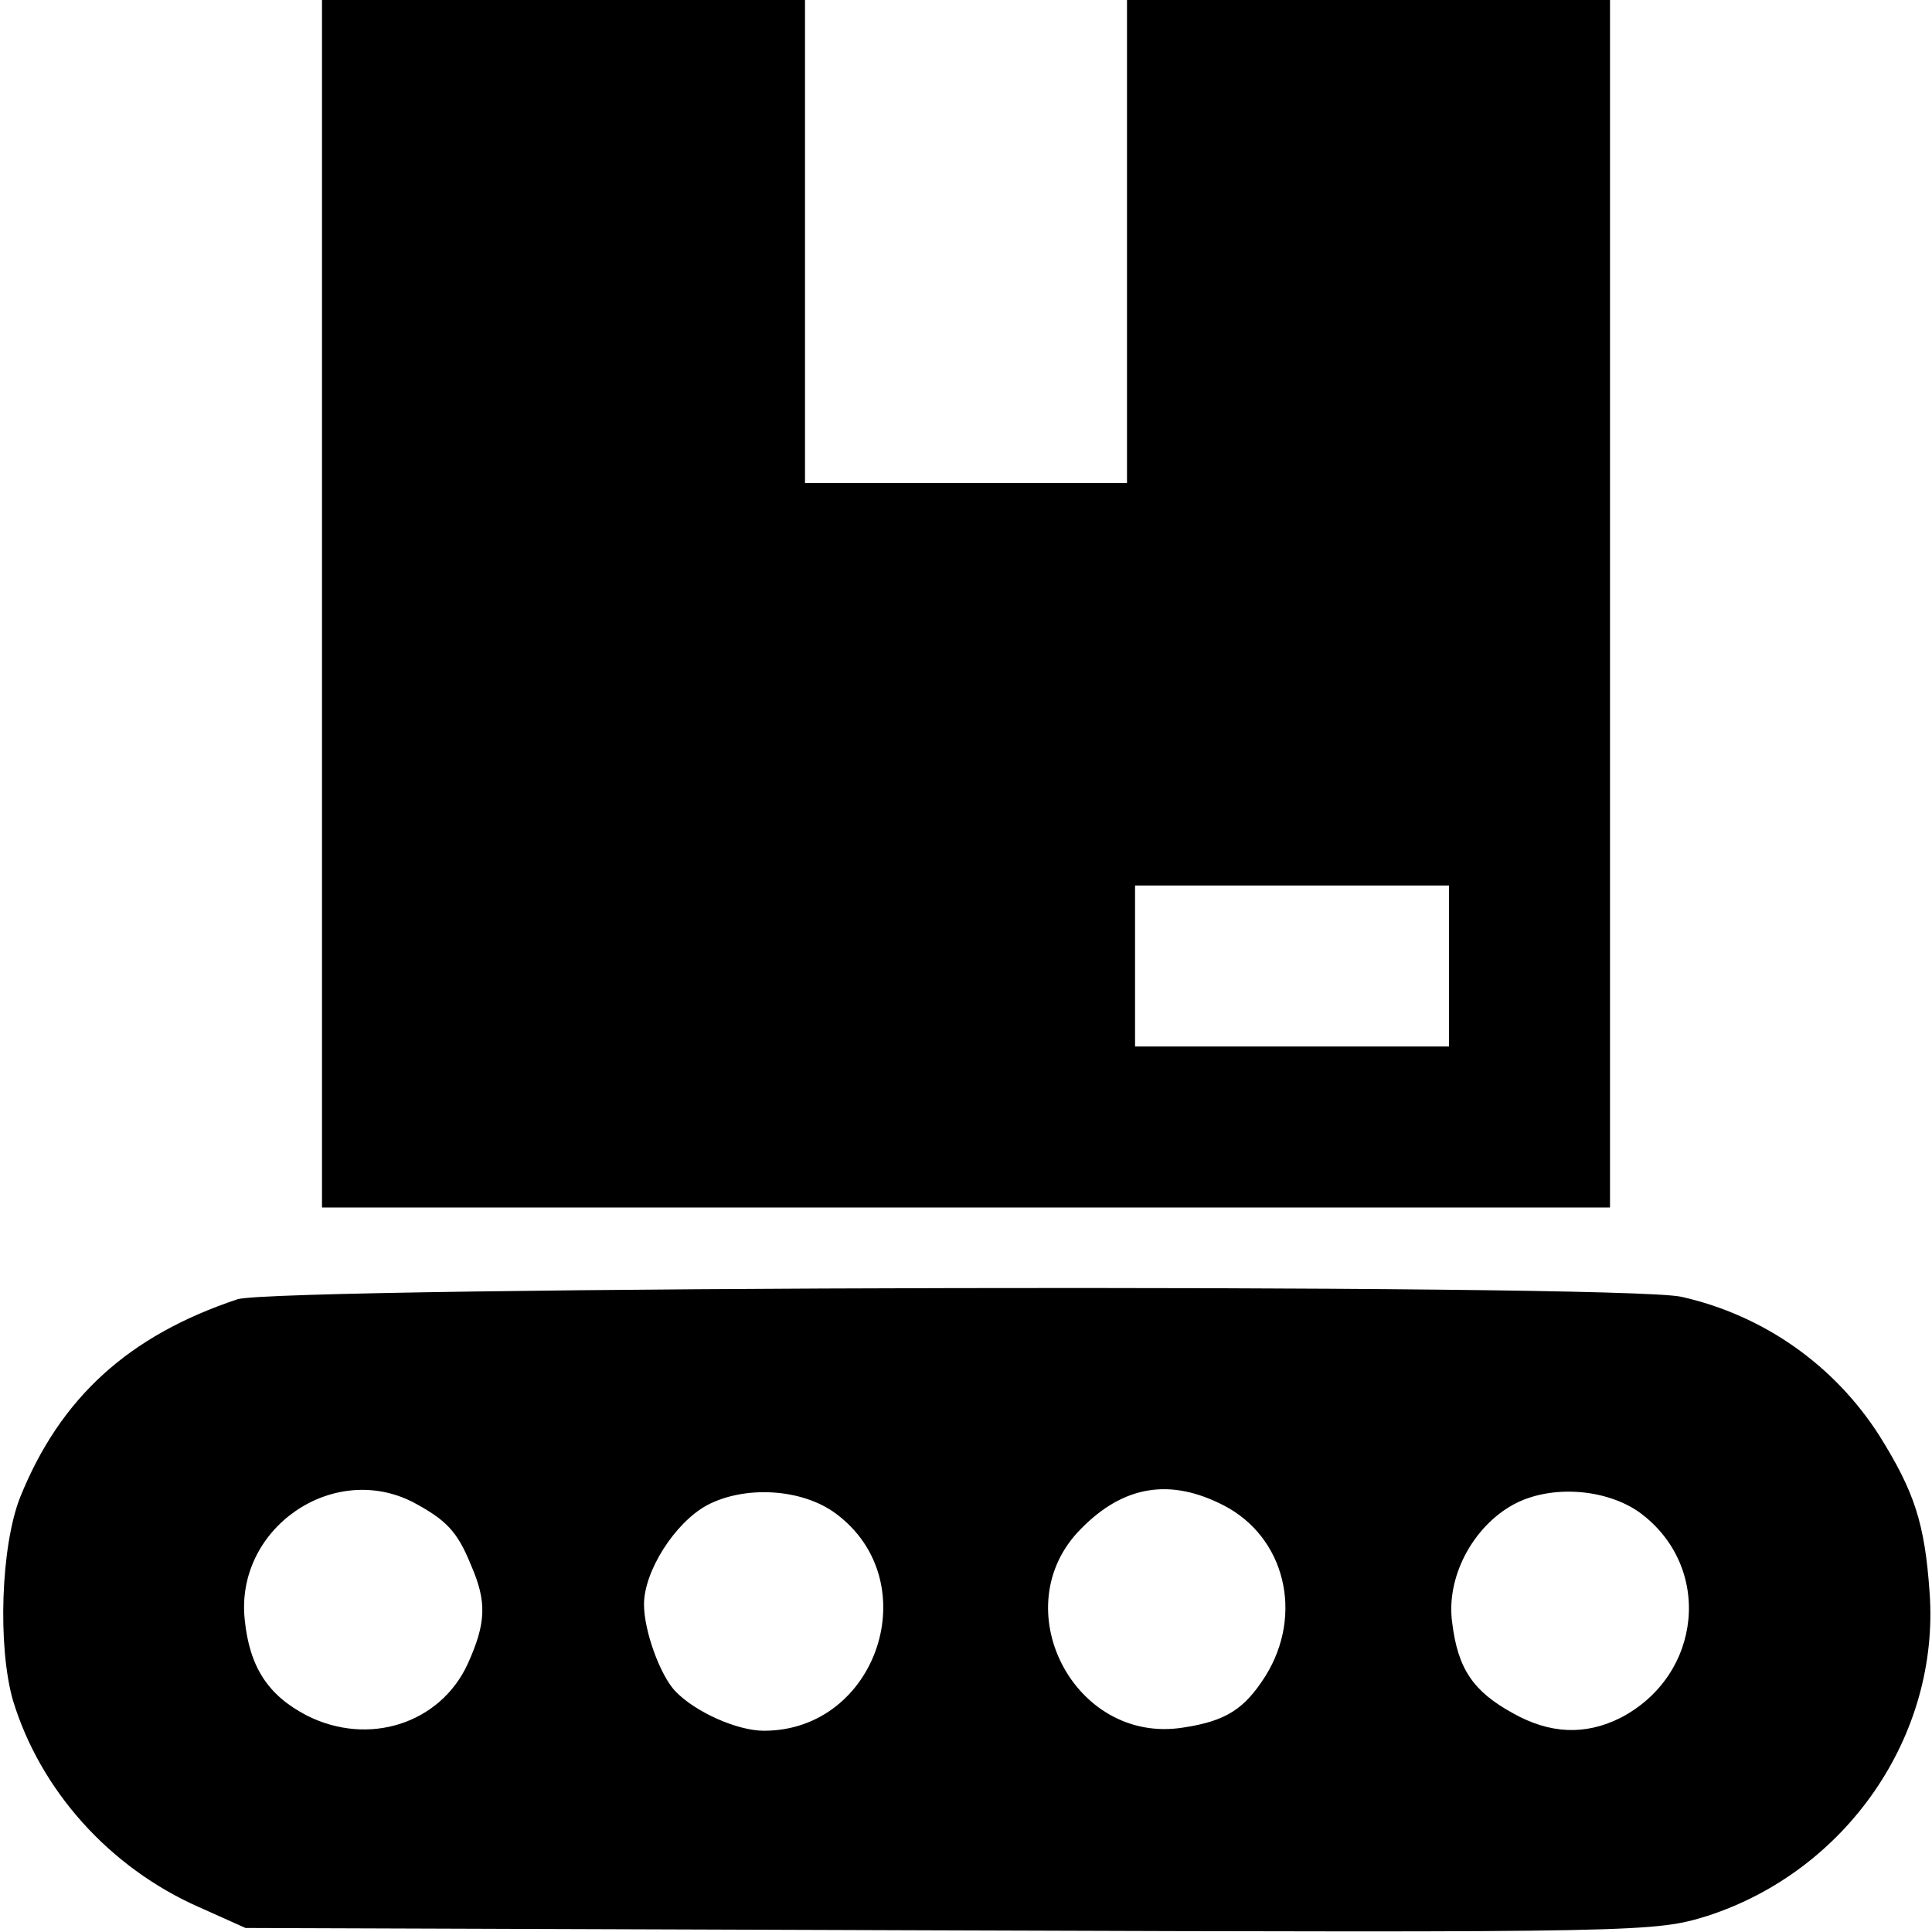 <?xml version="1.0" standalone="no"?>
<!DOCTYPE svg PUBLIC "-//W3C//DTD SVG 20010904//EN"
 "http://www.w3.org/TR/2001/REC-SVG-20010904/DTD/svg10.dtd">
<svg version="1.0" xmlns="http://www.w3.org/2000/svg"
 width="240pt" height="240pt" viewBox="0 0 240 240"
 preserveAspectRatio="xMidYMid meet">
<g transform="translate(0,240) scale(0.1,-0.1)"
fill="#000000" stroke="none">
<path d="M400 1650 l0 -750 800 0 800 0 0 750 0 750 -300 0 -300 0 0 -300 0
-300 -200 0 -200 0 0 300 0 300 -300 0 -300 0 0 -750z m1400 -450 l0 -100
-195 0 -195 0 0 100 0 100 195 0 195 0 0 -100z"/>
<path d="M295 786 c-135 -45 -220 -122 -270 -246 -24 -61 -28 -185 -9 -252 34
-112 120 -208 231 -257 l58 -26 875 -3 c866 -3 876 -2 941 18 173 56 289 224
276 402 -6 86 -19 125 -62 194 -56 88 -144 150 -246 173 -71 17 -1743 13
-1794 -3z m218 -252 c41 -22 55 -36 72 -78 20 -46 19 -72 -4 -123 -34 -74
-123 -103 -200 -64 -48 25 -71 60 -77 119 -12 113 109 197 209 146z m525 -14
c114 -84 52 -270 -89 -270 -33 0 -85 23 -110 49 -19 20 -39 75 -39 108 0 41
38 101 78 123 47 25 118 21 160 -10z m482 10 c76 -39 100 -135 52 -212 -26
-41 -49 -56 -102 -64 -136 -22 -224 150 -127 247 53 54 111 63 177 29z m517
-9 c91 -67 78 -202 -24 -255 -44 -22 -88 -20 -134 6 -49 27 -68 55 -75 112 -8
56 25 119 76 147 46 25 115 20 157 -10z"/>
</g>
</svg>
